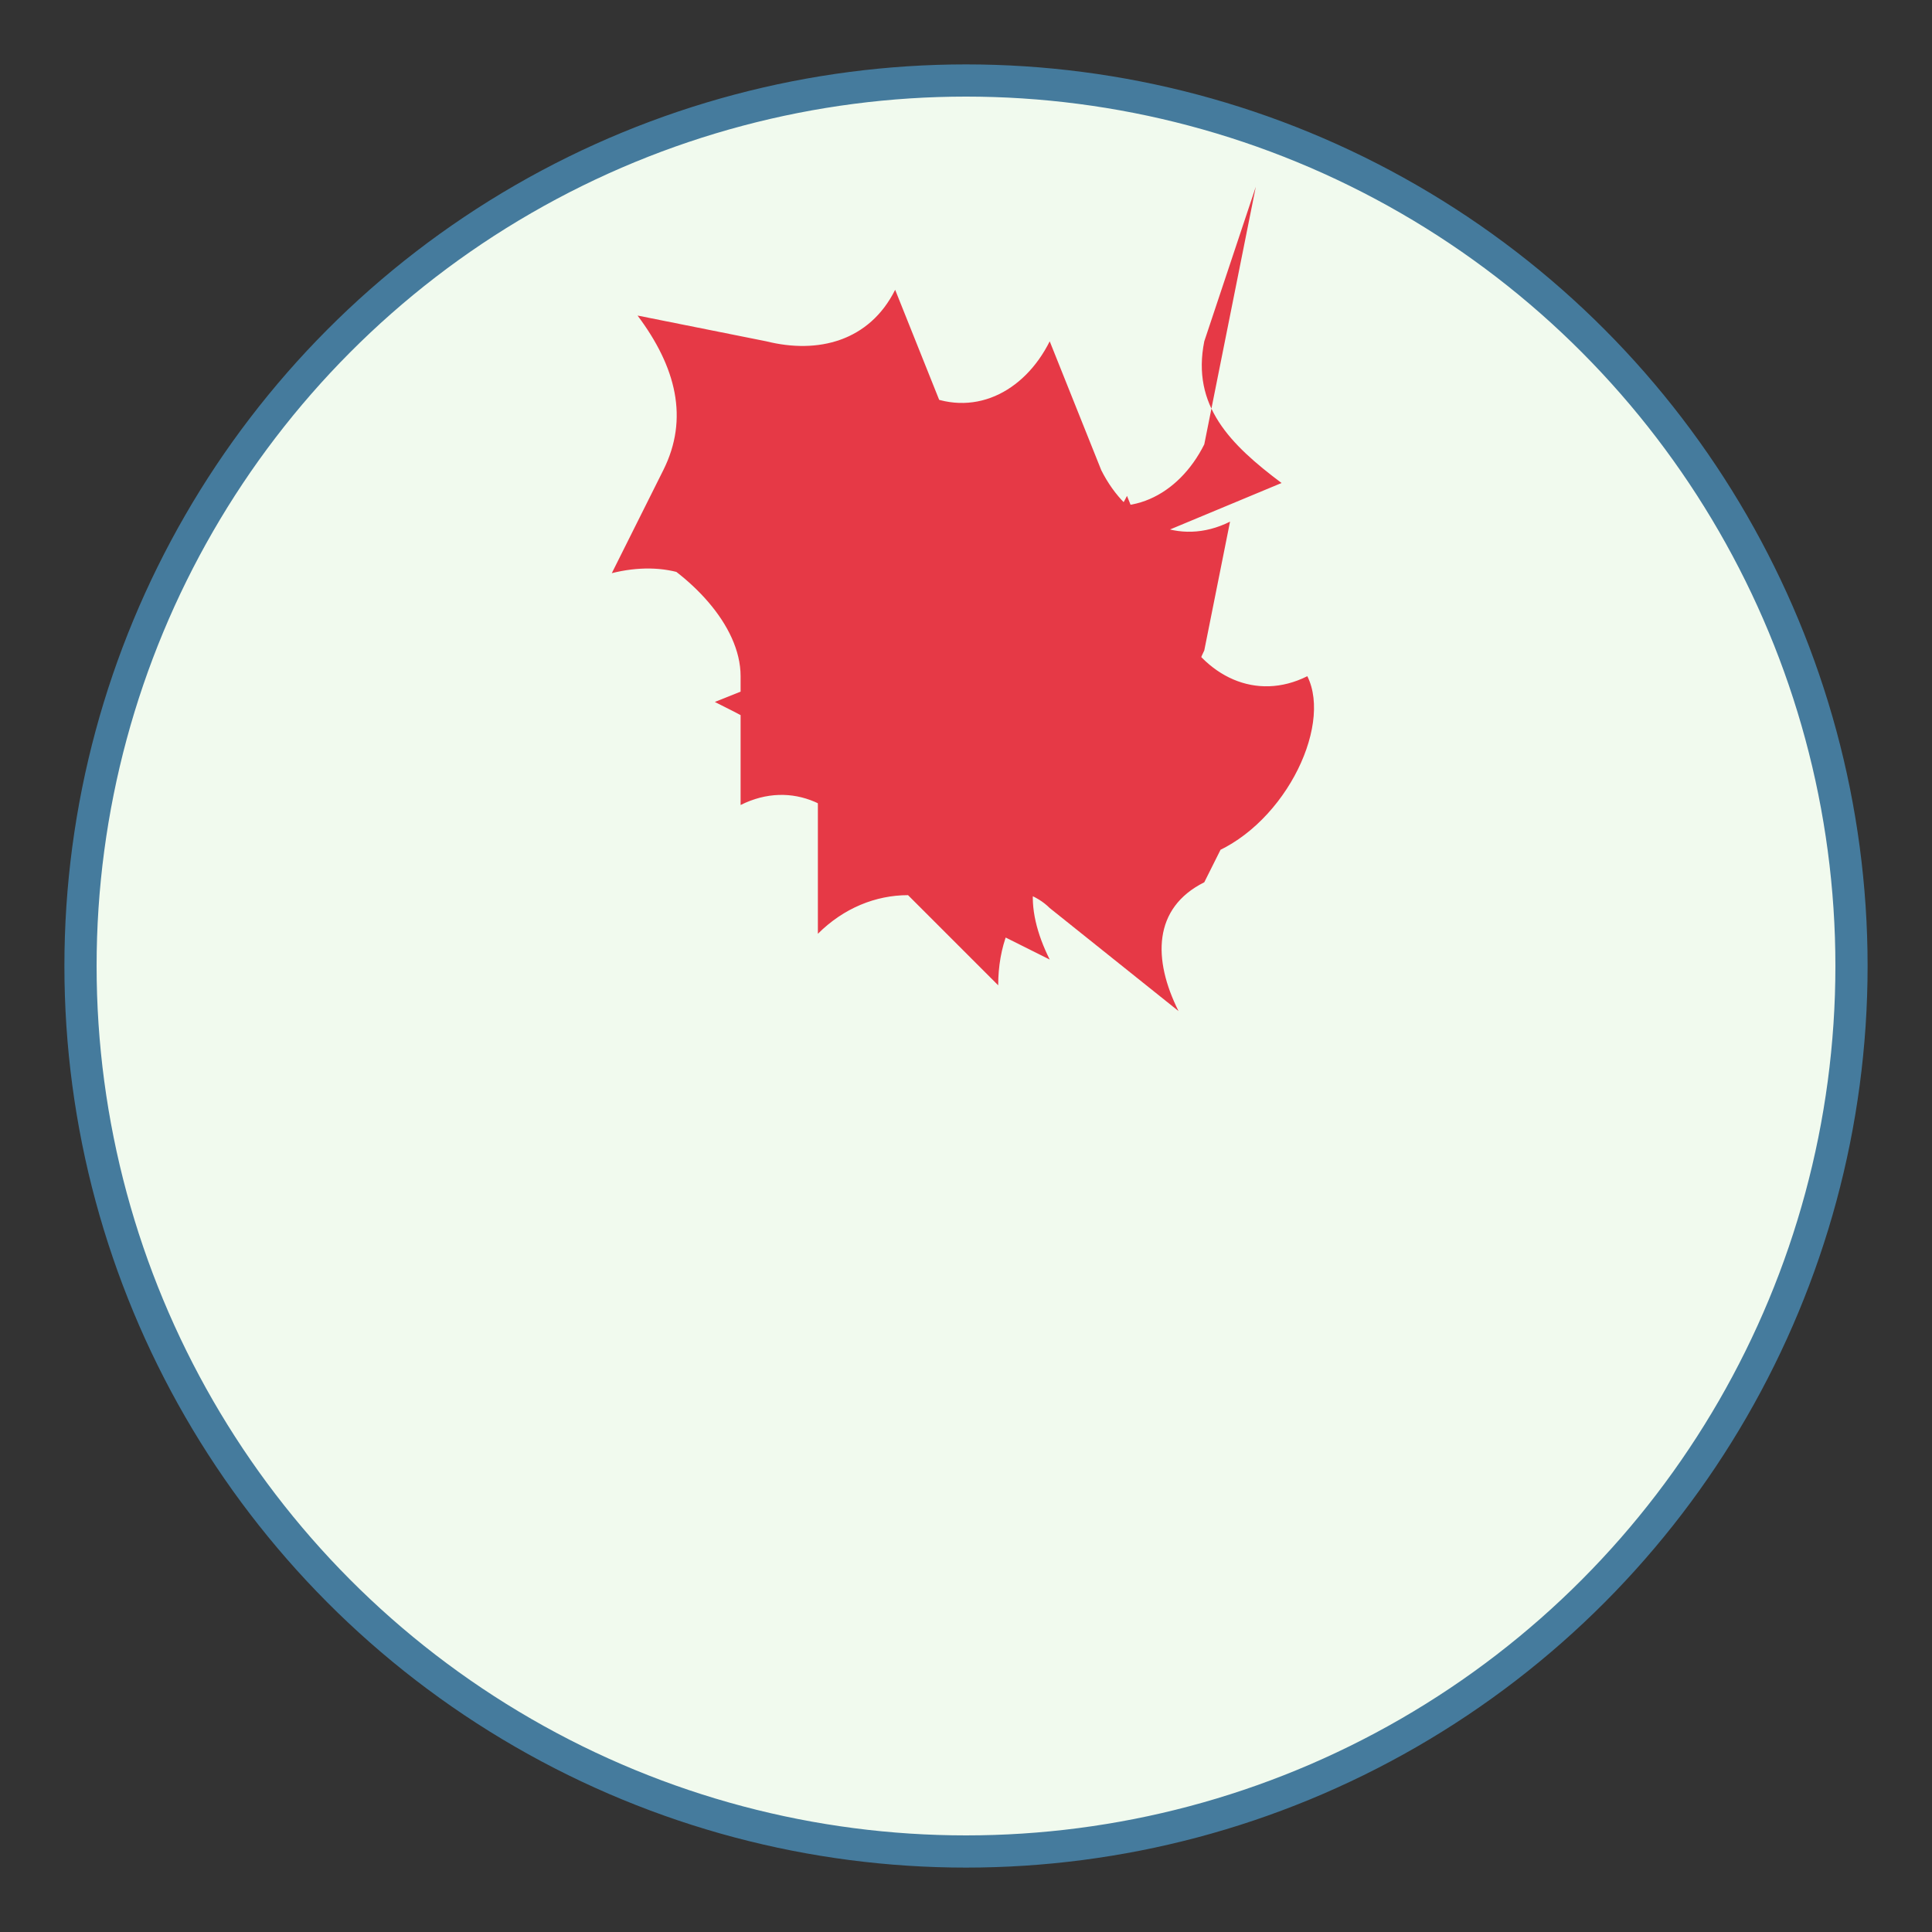 <svg xmlns="http://www.w3.org/2000/svg" viewBox="0 0 120 120" width="120" height="120">
  <rect x="0" y="0" width="120" height="120" fill="#333333" stroke="none"/>
  <circle cx="60" cy="60" r="55" fill="#f1faee" stroke="#457b9d" stroke-width="2"/>
  <g transform="translate(30, 10) scale(0.8)">
    <path d="M60,2 L56,14 C55,19 58,22 62,25 L50,30 C44,33 43,38 44,43 L36,40 C32,39 28,40 26,44 L20,36 C18,32 14,31 10,32 L14,24 C16,20 15,16 12,12 L22,14 C26,15 30,14 32,10 L36,20 C38,24 42,26 46,24 L44,34 C44,38 46,42 50,44 L46,52 C42,54 42,58 44,62 L40,60 C36,56 30,56 26,60 L26,50 C26,46 22,44 18,42 L28,38 C32,36 34,32 32,28 L40,30 C44,32 48,30 50,26 L54,36 C56,40 60,42 64,40 C66,44 62,52 56,54 L50,54 C44,54 40,58 40,64 L30,54 C28,50 24,48 20,50 L20,40 C20,36 16,32 12,30 L22,26 C26,24 28,20 26,16 L34,18 C38,20 42,18 44,14 L48,24 C50,28 54,30 58,28 L56,38 C54,42 56,46 60,48 L56,56 C52,58 52,62 54,66 L44,58 C42,56 38,56 36,58 L34,48 C34,44 30,40 26,38 L36,34 C40,32 42,28 40,24 L46,26 C50,28 54,26 56,22 L60,2z" fill="#e63946" />
  </g>
</svg>
